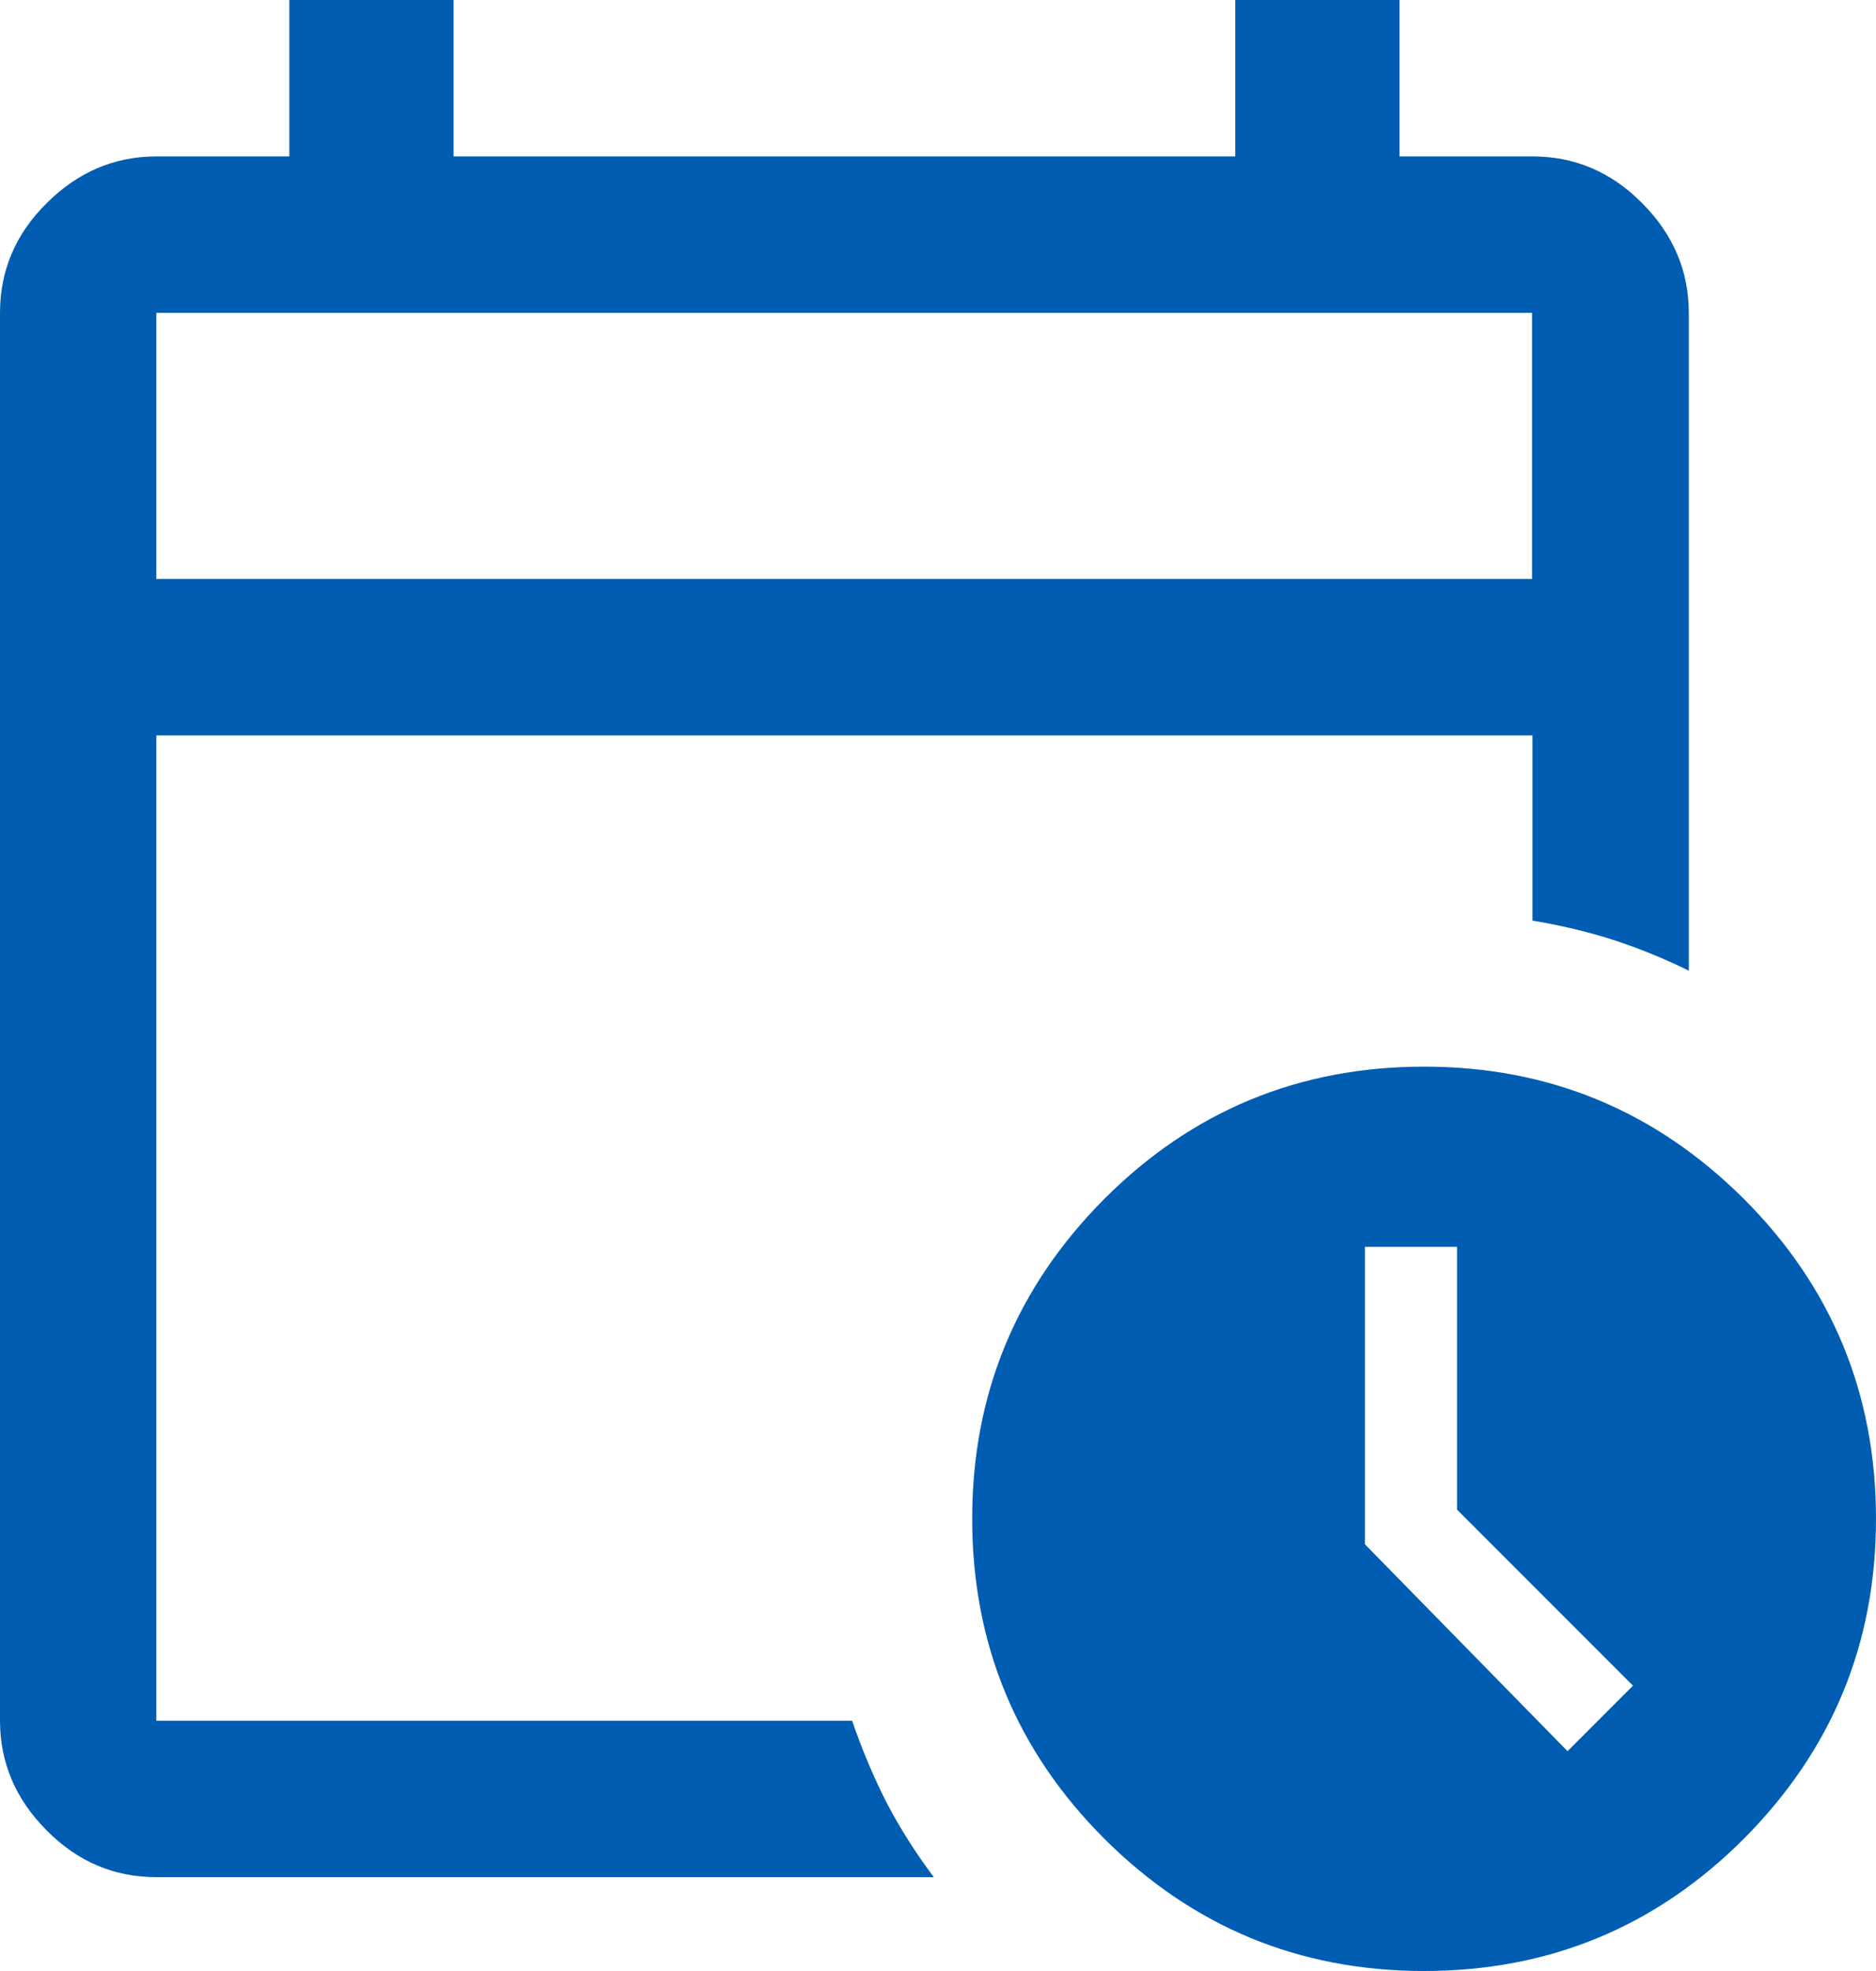 <?xml version="1.0" encoding="UTF-8"?><svg id="_レイヤー_2" xmlns="http://www.w3.org/2000/svg" viewBox="0 0 45 47.25"><defs><style>.cls-1{fill:#005db2;}</style></defs><g id="_アイコン"><path class="cls-1" d="M3.75,13.88h33v-6.38H3.75v6.38ZM3.75,13.88v-6.38,6.38ZM3.75,45c-1.01,0-1.89-.37-2.63-1.12-.74-.74-1.12-1.62-1.12-2.63V7.5c0-1.01.37-1.89,1.12-2.63.74-.74,1.62-1.12,2.63-1.12h3.19V0h3.94v3.75h18.75V0h3.94v3.75h3.19c1.01,0,1.89.37,2.63,1.12.74.74,1.12,1.62,1.12,2.63v15.77c-.59-.29-1.2-.54-1.82-.74-.62-.2-1.27-.35-1.93-.46v-4.44H3.75v23.62h16.69c.24.7.52,1.36.83,1.97.32.61.7,1.21,1.13,1.78H3.75ZM34.16,47.25c-3,0-5.55-1.06-7.67-3.17-2.11-2.11-3.17-4.67-3.17-7.67s1.06-5.55,3.17-7.67c2.11-2.11,4.67-3.17,7.67-3.17,3,0,5.55,1.06,7.67,3.17,2.11,2.11,3.17,4.67,3.17,7.67s-1.06,5.55-3.17,7.67c-2.11,2.11-4.67,3.17-7.67,3.17ZM37.6,41.98l1.57-1.57-4.22-4.22v-6.3h-2.21v7.13l4.87,4.97Z"/></g></svg>